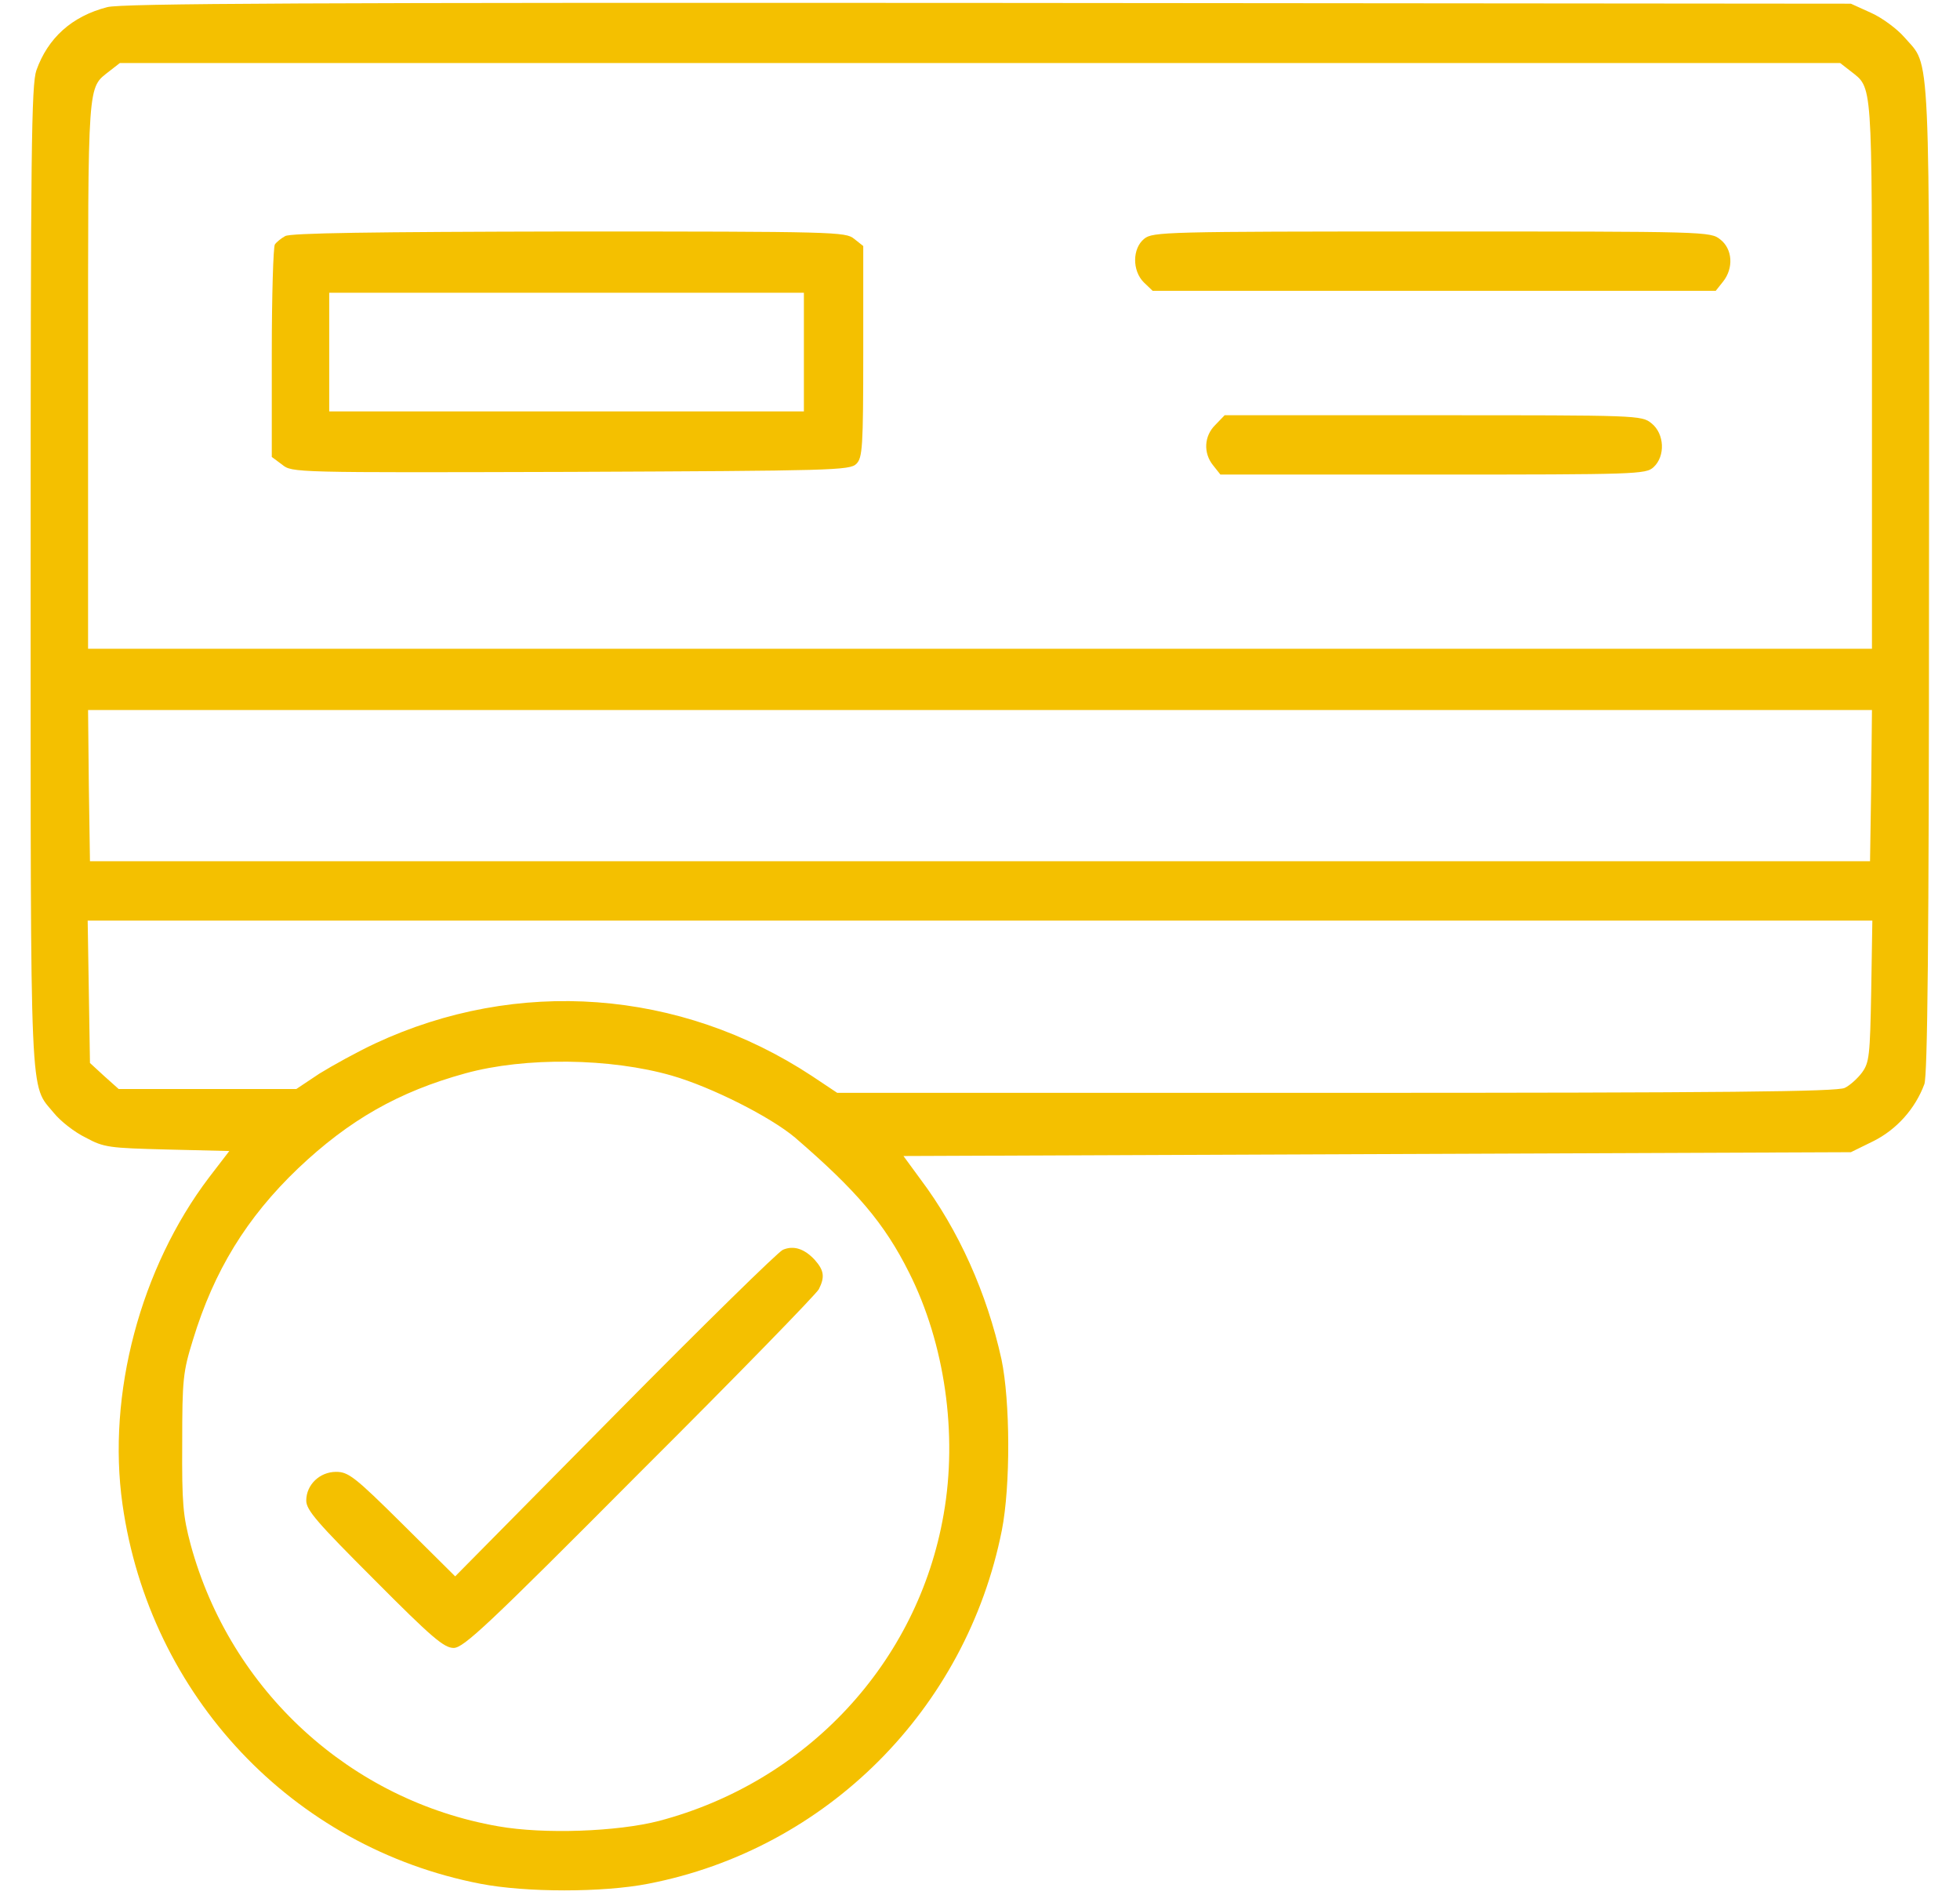 <?xml version="1.0" encoding="UTF-8"?> <svg xmlns="http://www.w3.org/2000/svg" width="60" height="58" viewBox="0 0 60 58" fill="none"><path d="M3.282 0.219C2.192 0.5 1.465 1.168 1.114 2.152C0.961 2.598 0.938 4.543 0.938 17.621C0.938 34.098 0.903 33.16 1.653 34.074C1.852 34.32 2.285 34.66 2.625 34.824C3.188 35.129 3.34 35.141 5.121 35.188L7.02 35.234L6.399 36.043C4.301 38.809 3.27 42.676 3.75 46.051C4.582 51.91 8.953 56.551 14.707 57.664C16.102 57.934 18.457 57.934 19.84 57.664C25.301 56.609 29.578 52.32 30.668 46.848C30.938 45.477 30.926 42.887 30.657 41.609C30.211 39.582 29.344 37.648 28.172 36.09L27.657 35.387L42.153 35.328L56.66 35.27L57.352 34.93C58.055 34.578 58.629 33.945 58.91 33.184C59.004 32.902 59.051 28.965 59.051 17.738C59.063 1.051 59.11 2.082 58.301 1.145C58.078 0.887 57.621 0.547 57.282 0.395L56.66 0.113L30.235 0.09C9.598 0.078 3.692 0.102 3.282 0.219ZM56.649 2.176C57.328 2.715 57.305 2.352 57.305 11.48V19.859H30H2.696V11.48C2.696 2.352 2.672 2.715 3.352 2.176L3.668 1.93H30H56.332L56.649 2.176ZM57.282 24.043L57.246 26.363H30H2.754L2.719 24.043L2.696 21.734H30H57.305L57.282 24.043ZM57.282 30.336C57.246 32.316 57.223 32.527 57 32.832C56.871 33.008 56.625 33.23 56.473 33.301C56.25 33.418 52.805 33.453 40.91 33.453H25.629L24.856 32.938C20.813 30.277 15.832 29.914 11.485 31.941C10.934 32.199 10.172 32.621 9.774 32.867L9.071 33.336H6.352H3.633L3.188 32.938L2.754 32.539L2.719 30.359L2.684 28.18H30H57.317L57.282 30.336ZM20.567 32.926C21.785 33.277 23.59 34.191 24.34 34.824C26.215 36.441 27.071 37.438 27.832 38.961C28.922 41.129 29.321 43.895 28.887 46.355C28.102 50.891 24.703 54.547 20.168 55.742C18.891 56.07 16.653 56.152 15.258 55.906C10.735 55.121 7.055 51.758 5.836 47.281C5.602 46.402 5.567 46.027 5.578 44.176C5.578 42.219 5.602 41.996 5.907 41.012C6.551 38.902 7.547 37.273 9.129 35.762C10.688 34.285 12.2 33.418 14.25 32.855C16.078 32.352 18.692 32.387 20.567 32.926Z" fill="#F4C000"></path><path d="M8.73 7.227C8.602 7.297 8.461 7.414 8.414 7.484C8.367 7.555 8.32 9.043 8.32 10.801V13.988L8.637 14.223C8.941 14.469 8.977 14.469 17.473 14.445C25.488 14.41 26.016 14.399 26.215 14.199C26.402 14.012 26.426 13.707 26.426 10.766V7.531L26.145 7.309C25.887 7.098 25.57 7.086 17.414 7.086C11.344 7.098 8.895 7.133 8.73 7.227ZM24.609 10.777V12.594H17.344H10.078V10.777V8.961H17.344H24.609V10.777Z" fill="#F4C000"></path><path d="M35.027 7.309C34.664 7.602 34.652 8.281 35.016 8.645L35.285 8.902H43.898H52.523L52.746 8.621C53.074 8.211 53.039 7.625 52.664 7.332C52.359 7.086 52.277 7.086 43.828 7.086C35.672 7.086 35.285 7.098 35.027 7.309Z" fill="#F4C000"></path><path d="M37.207 13.004C36.856 13.344 36.832 13.871 37.137 14.246L37.36 14.527H43.864C50.098 14.527 50.379 14.516 50.614 14.305C50.989 13.965 50.953 13.273 50.555 12.957C50.25 12.711 50.145 12.711 43.864 12.711H37.489L37.207 13.004Z" fill="#F4C000"></path><path d="M23.965 38.258C23.836 38.305 21.516 40.578 18.832 43.297L13.934 48.254L12.316 46.648C10.863 45.207 10.664 45.055 10.289 45.055C9.785 45.055 9.375 45.453 9.375 45.934C9.375 46.227 9.715 46.613 11.461 48.359C13.219 50.129 13.594 50.445 13.887 50.445C14.191 50.445 14.93 49.754 19.582 45.078C22.535 42.137 24.996 39.605 25.066 39.465C25.254 39.09 25.23 38.891 24.938 38.562C24.621 38.223 24.293 38.117 23.965 38.258Z" fill="#F4C000"></path></svg> 
